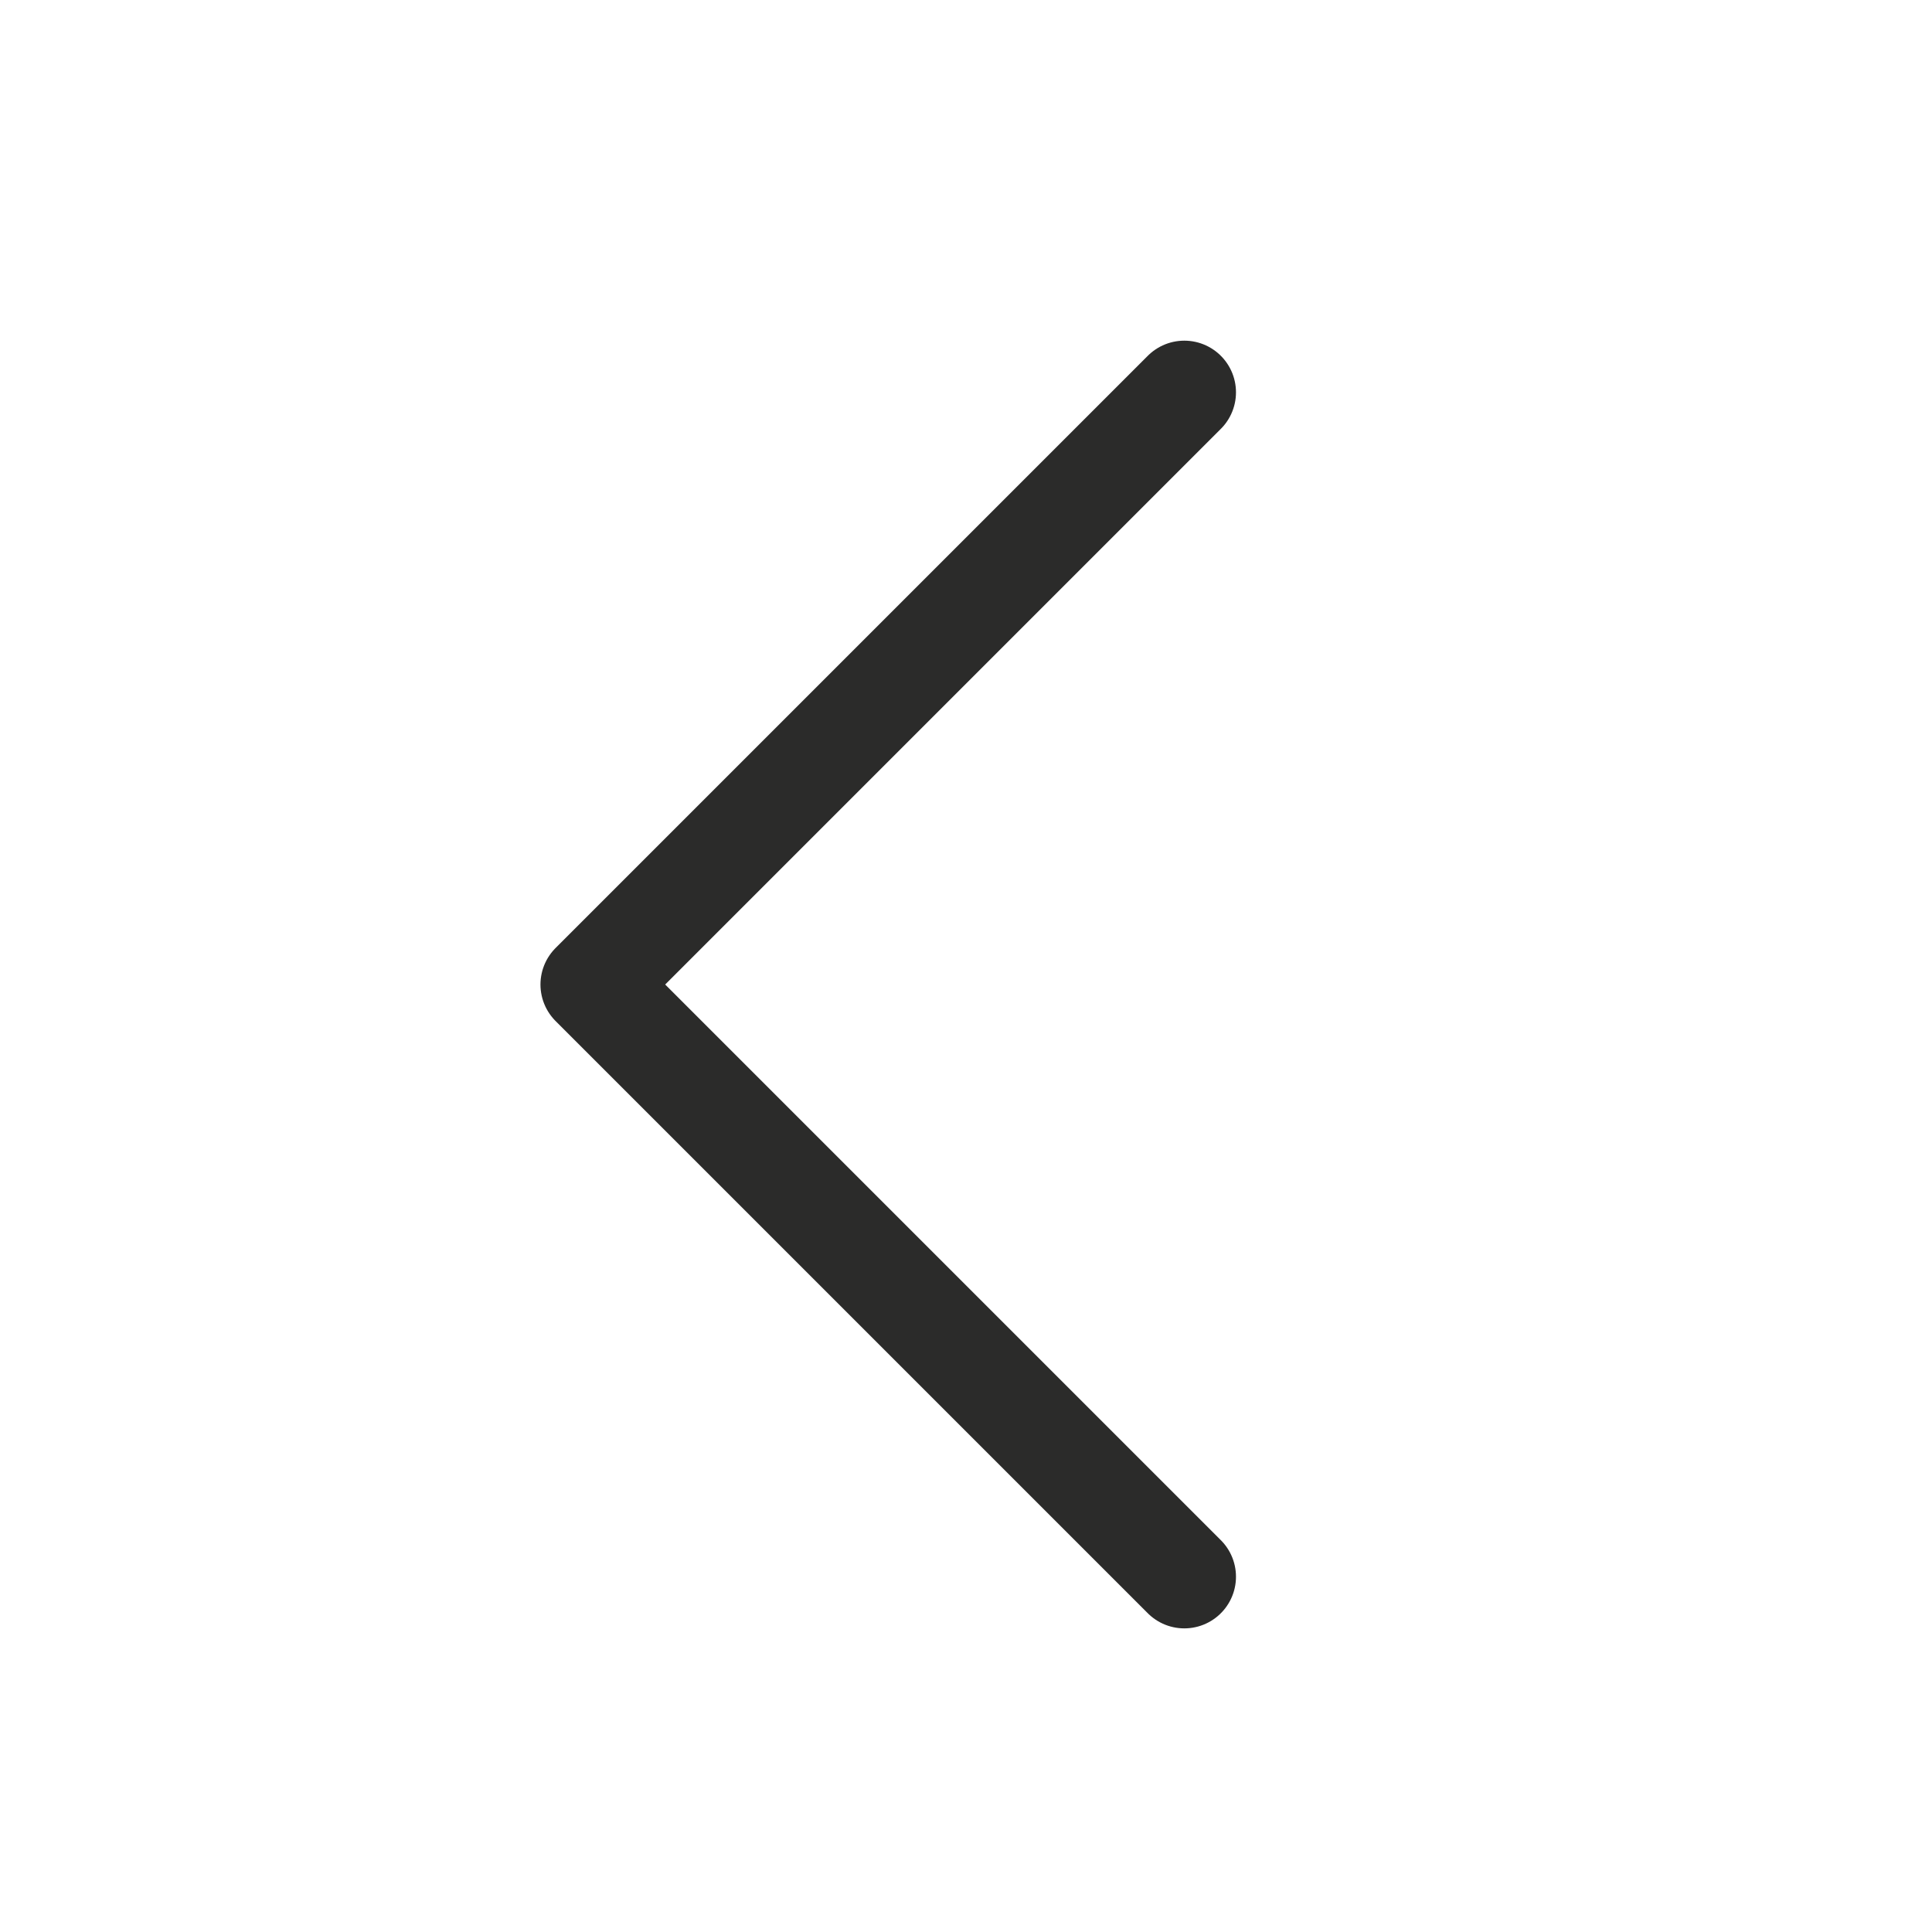 <svg width="29" height="29" viewBox="0 0 29 29" fill="none" xmlns="http://www.w3.org/2000/svg">
<path d="M17.777 23.667L8.888 14.778L17.777 5.889" stroke="#2B2B2A" stroke-width="1.551" stroke-linecap="round" stroke-linejoin="round"/>
</svg>
